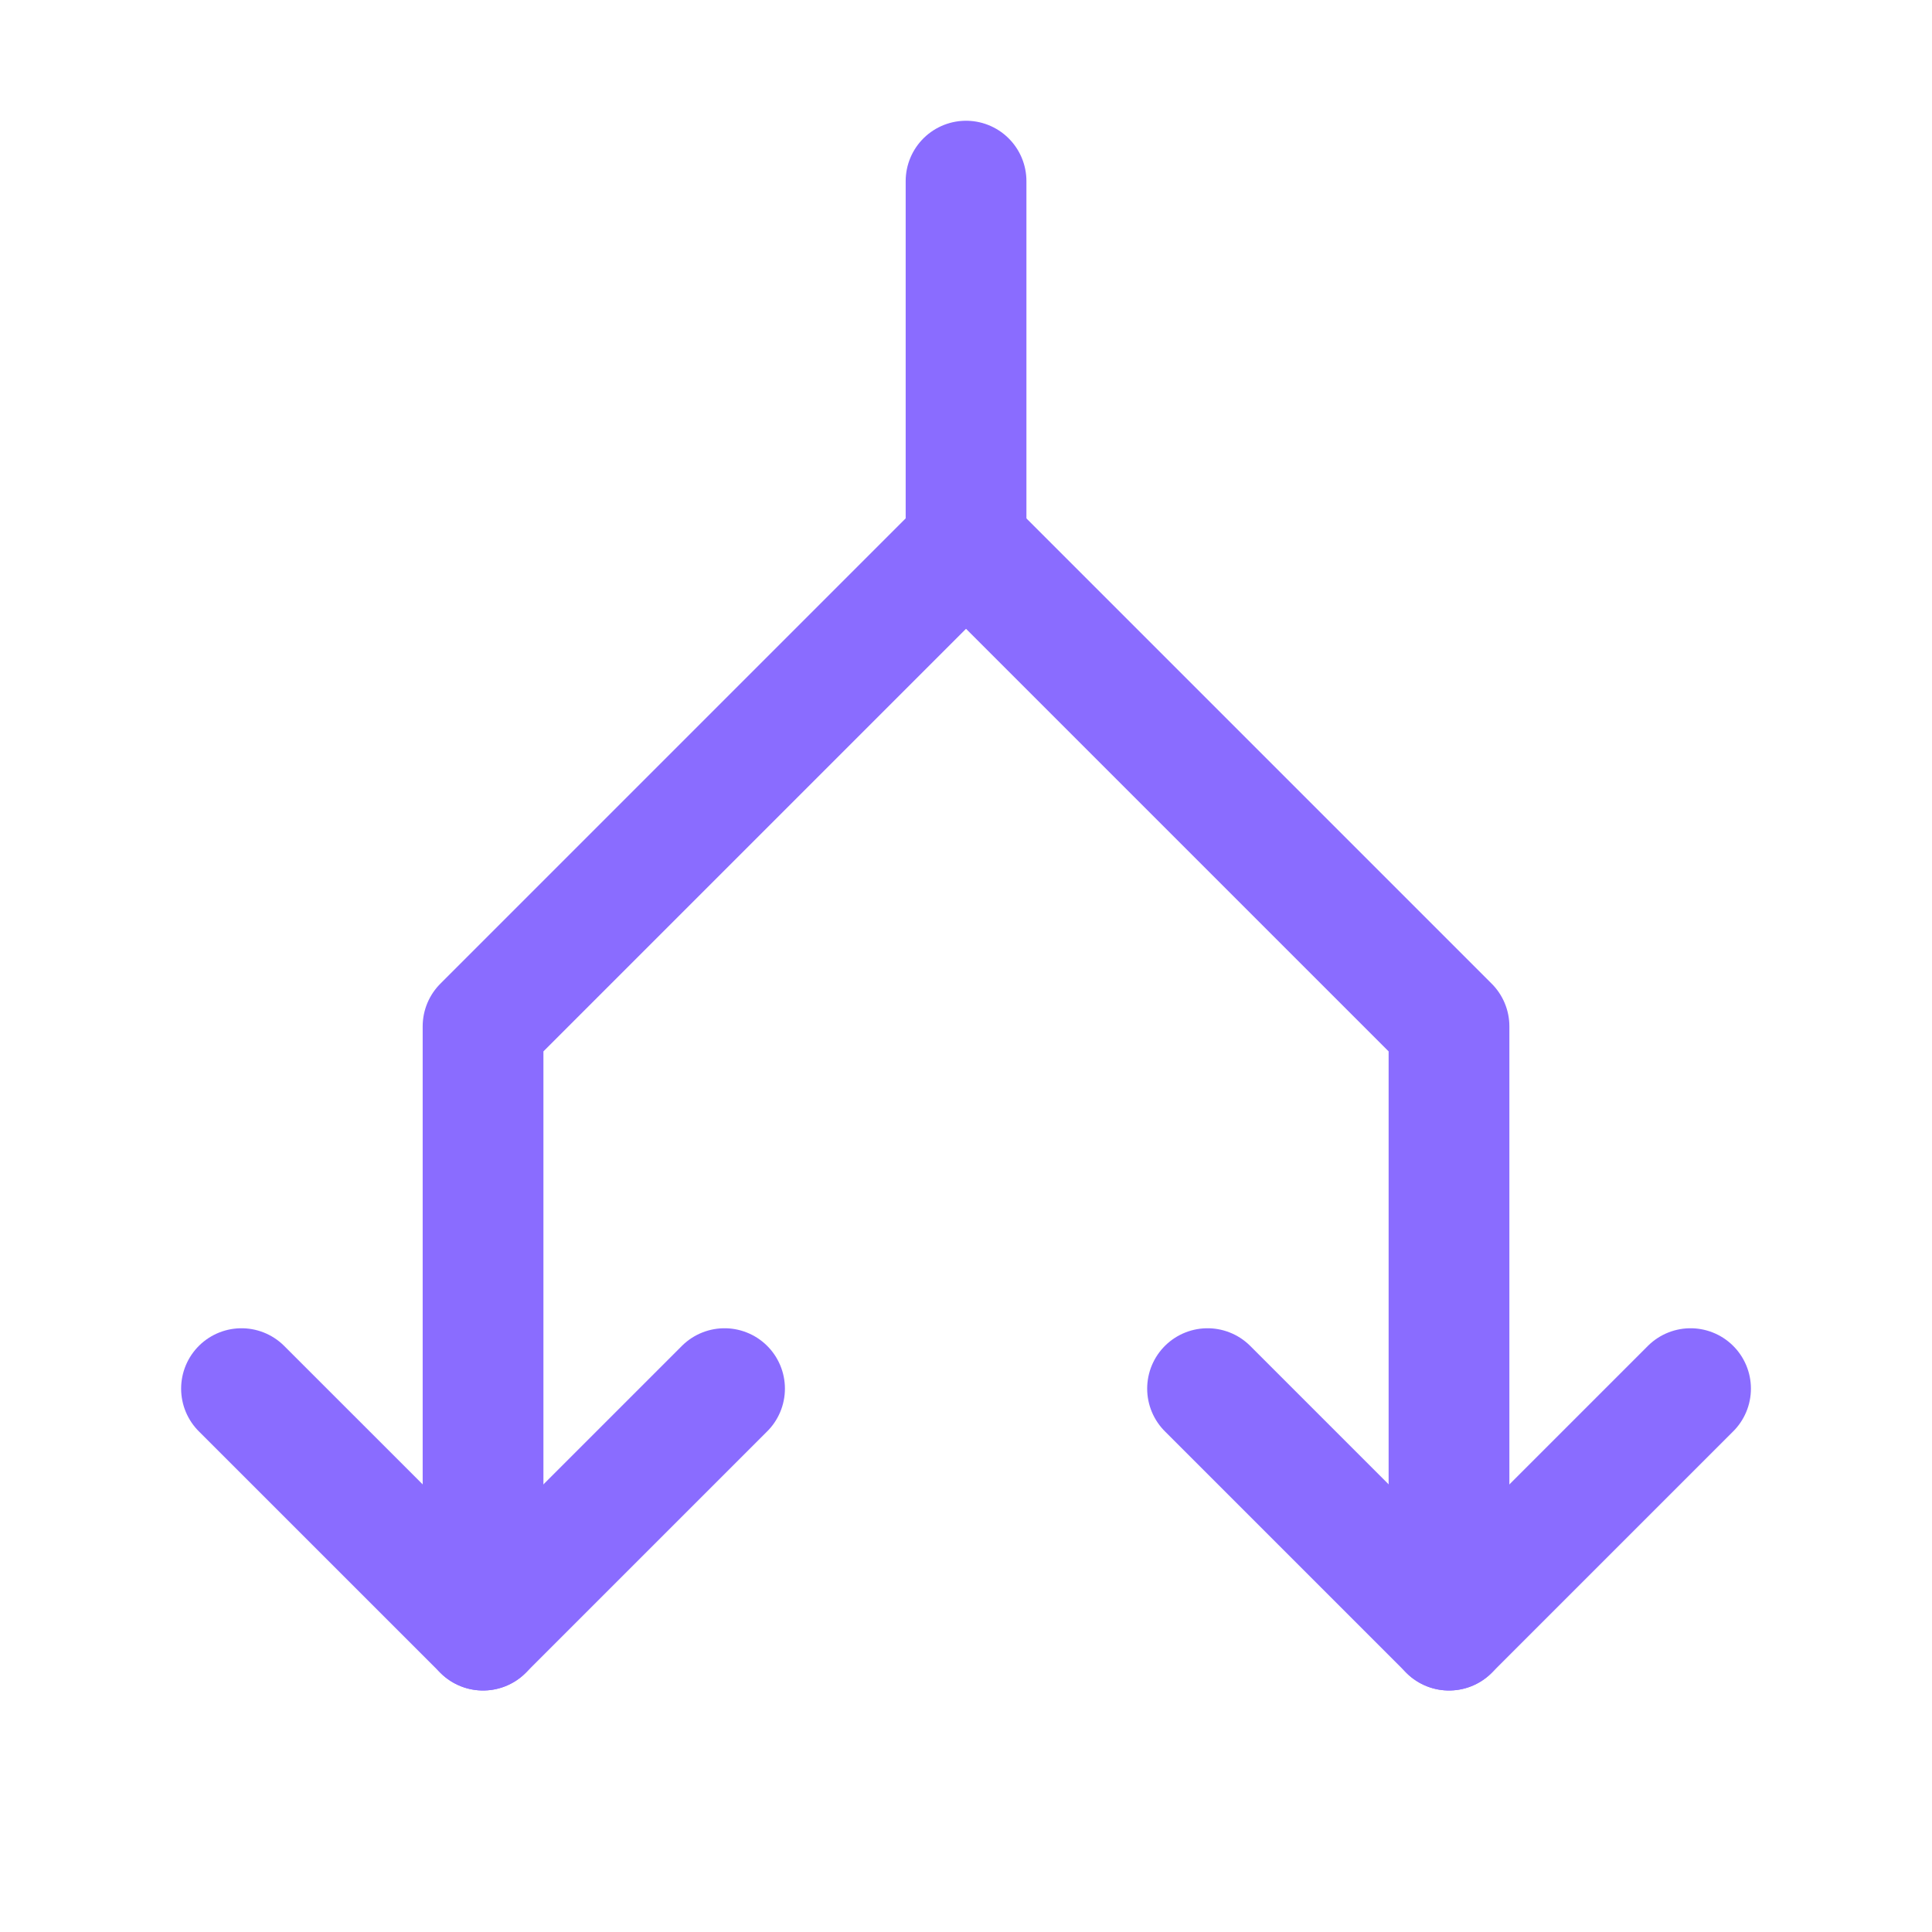 <svg width="40" height="40" viewBox="0 0 40 40" fill="none" xmlns="http://www.w3.org/2000/svg">
<g clip-path="url(#clip0_58_4597)">
<path d="M15.001 28.75L10.001 33.75L5 28.75" stroke="#8A6CFF" stroke-width="2.5" stroke-linecap="round" stroke-linejoin="round"/>
<path d="M35.001 28.75L30.001 33.75L25.001 28.75" stroke="#8A6CFF" stroke-width="2.5" stroke-linecap="round" stroke-linejoin="round"/>
<path d="M20.001 3.75V11.25L10.001 21.25V33.75" stroke="#8A6CFF" stroke-width="2.5" stroke-linecap="round" stroke-linejoin="round"/>
<path d="M20 11.25L30 21.25V33.75" stroke="#8A6CFF" stroke-width="2.5" stroke-linecap="round" stroke-linejoin="round"/>
</g>
<defs>
<clipPath id="clip0_58_4597">
<rect width="40" height="40" fill="white"/>
</clipPath>
</defs>
</svg>
